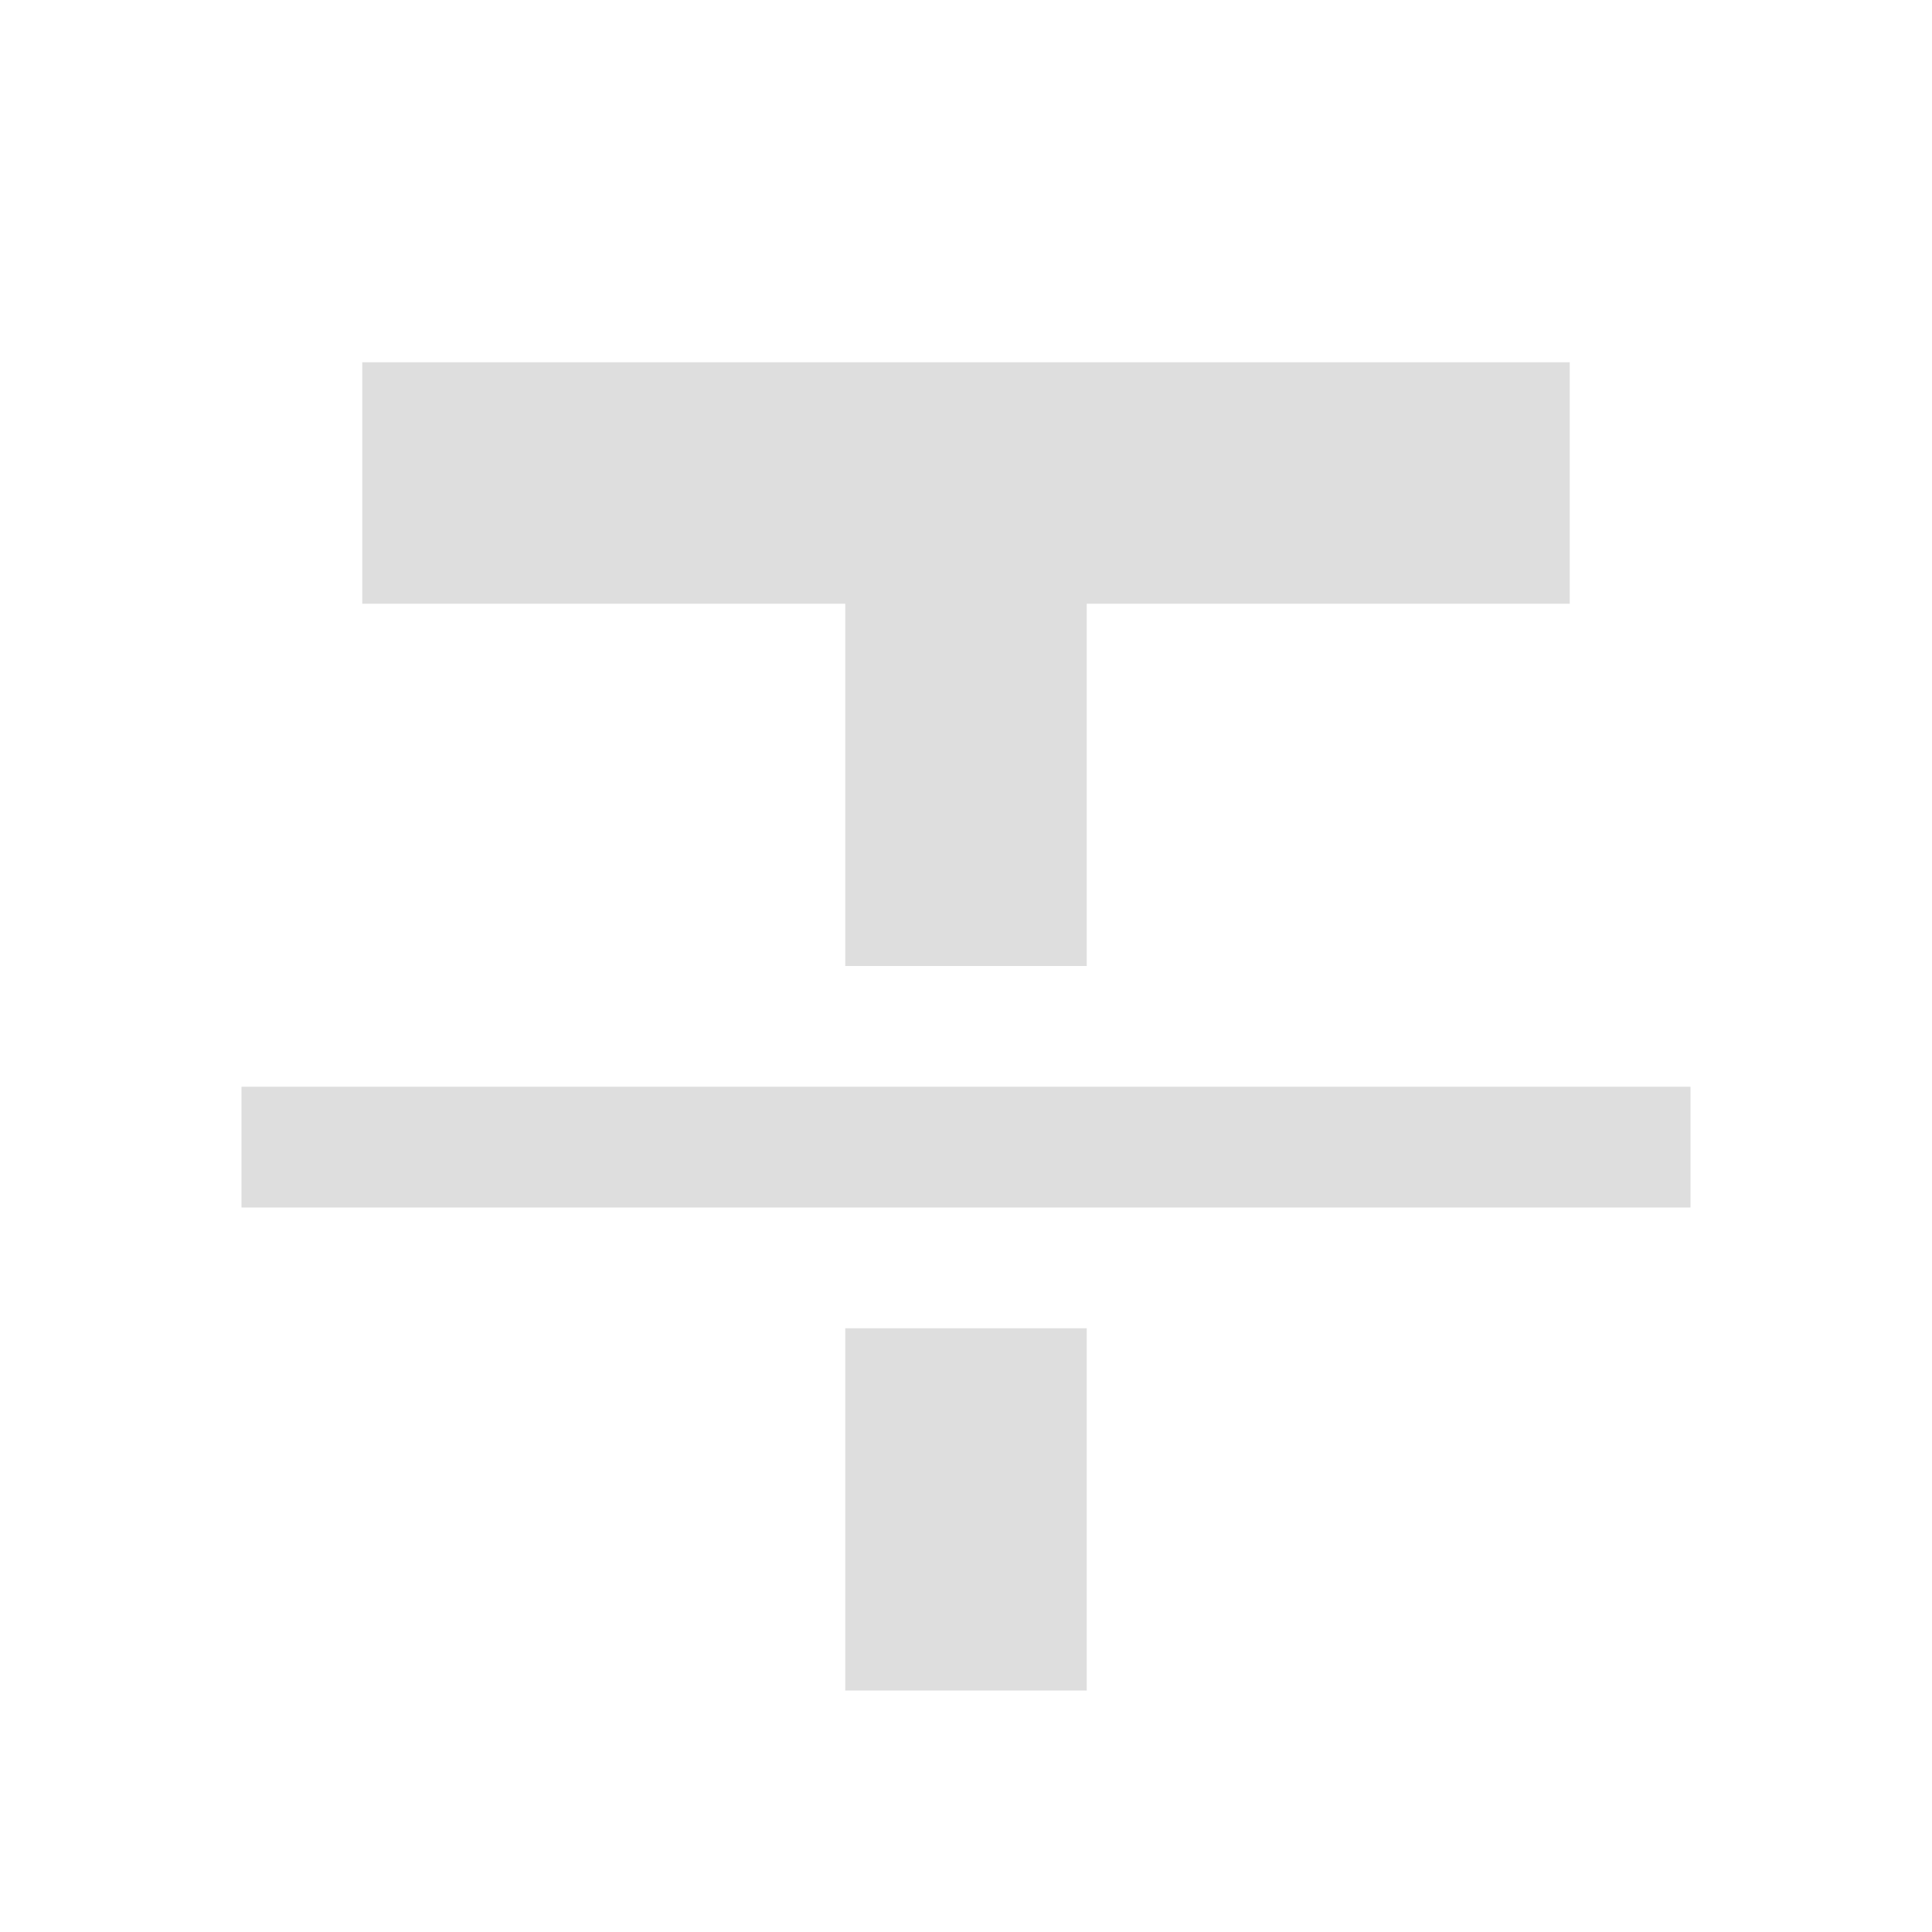 <svg height='16' width='16' xmlns='http://www.w3.org/2000/svg'>
    <g transform='translate(-653 -137)'>
        <path d='M655 146v1h12v-1zM656 140v2h4v3h2v-3h4v-2zm4 8v3h2v-3z' fill='#dedede'/>
        
    </g>
</svg>
